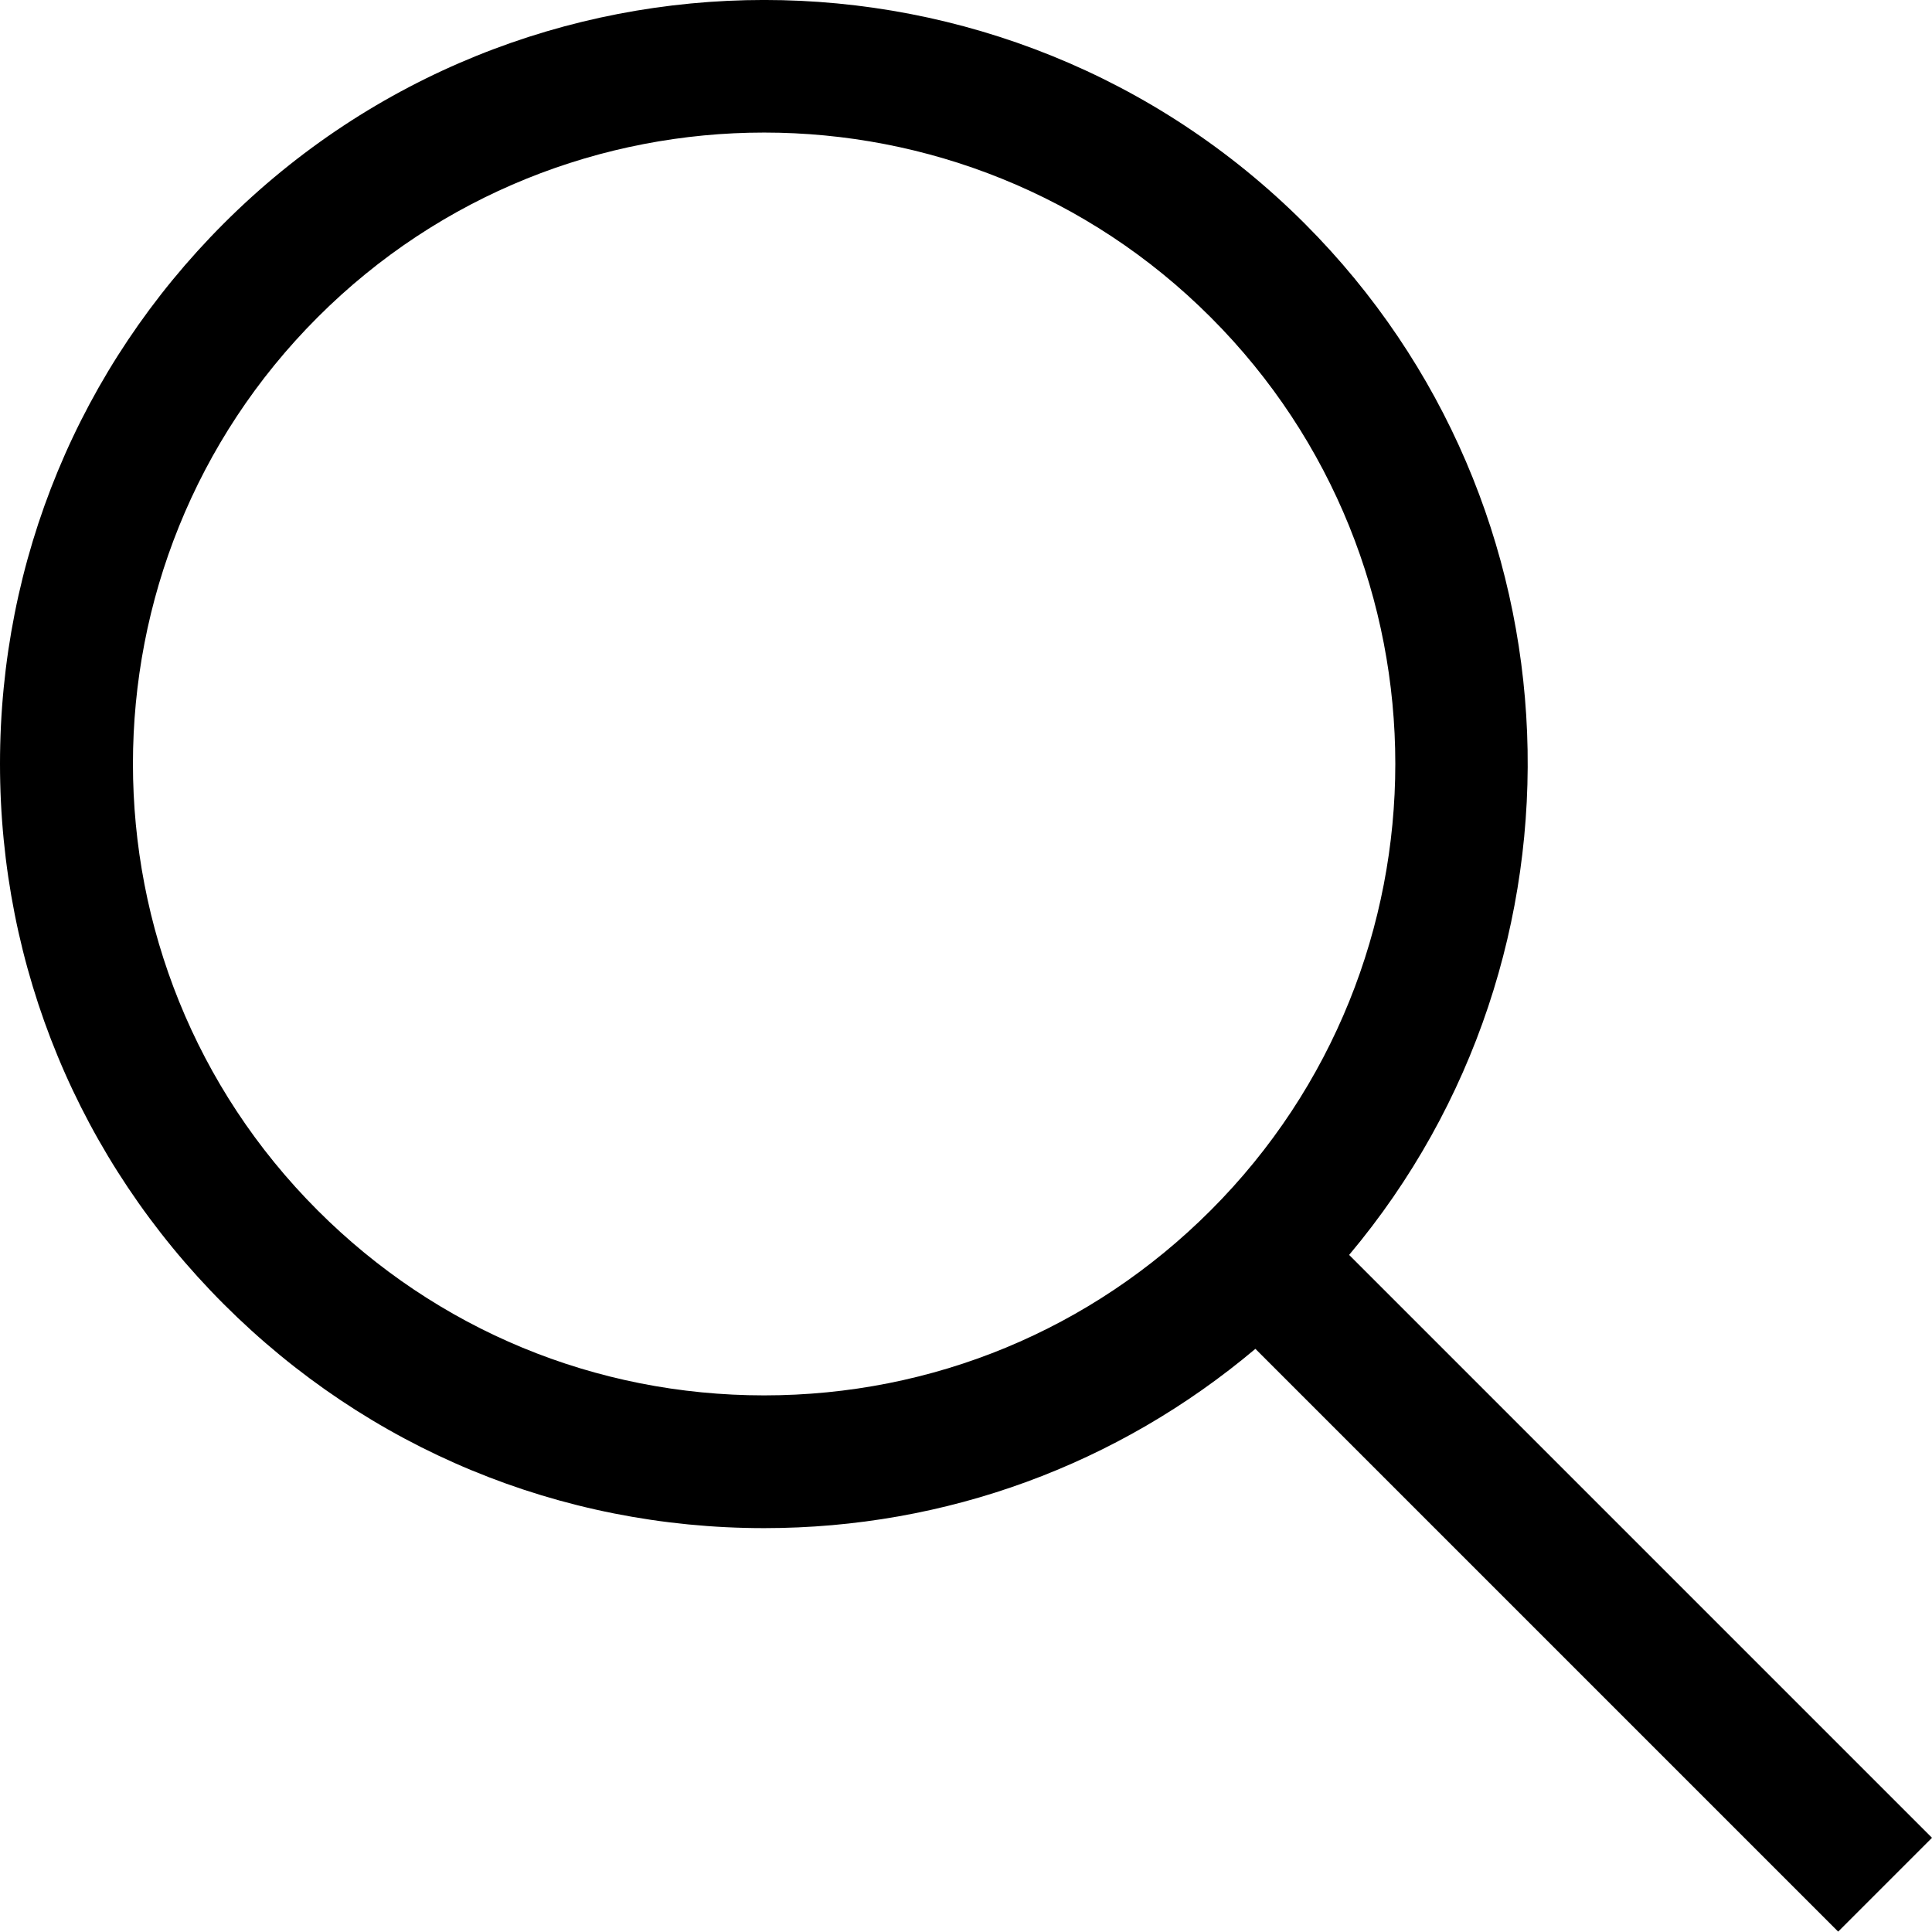 <?xml version="1.0" encoding="UTF-8"?><svg id="Layer_1" xmlns="http://www.w3.org/2000/svg" viewBox="0 0 20.302 20.298"><path d="M20.302,19.312l-6.125-6.125c2.648-3.152,2.495-7.874-.468-10.839v-0C10.576-.784,5.482-.782,2.352,2.348.835,3.865,0,5.881,0,8.026s.835,4.162,2.352,5.679c1.517,1.517,3.534,2.353,5.679,2.353,1.911,0,3.716-.667,5.161-1.884l6.124,6.124.986-.986ZM3.338,12.719C.75,10.131.75,5.922,3.338,3.334c1.293-1.294,2.993-1.941,4.692-1.941,1.699,0,3.399.647,4.692,1.941,2.587,2.587,2.587,6.798,0,9.385-1.253,1.254-2.92,1.944-4.692,1.944-1.773,0-3.439-.69-4.692-1.944Z"/></svg>